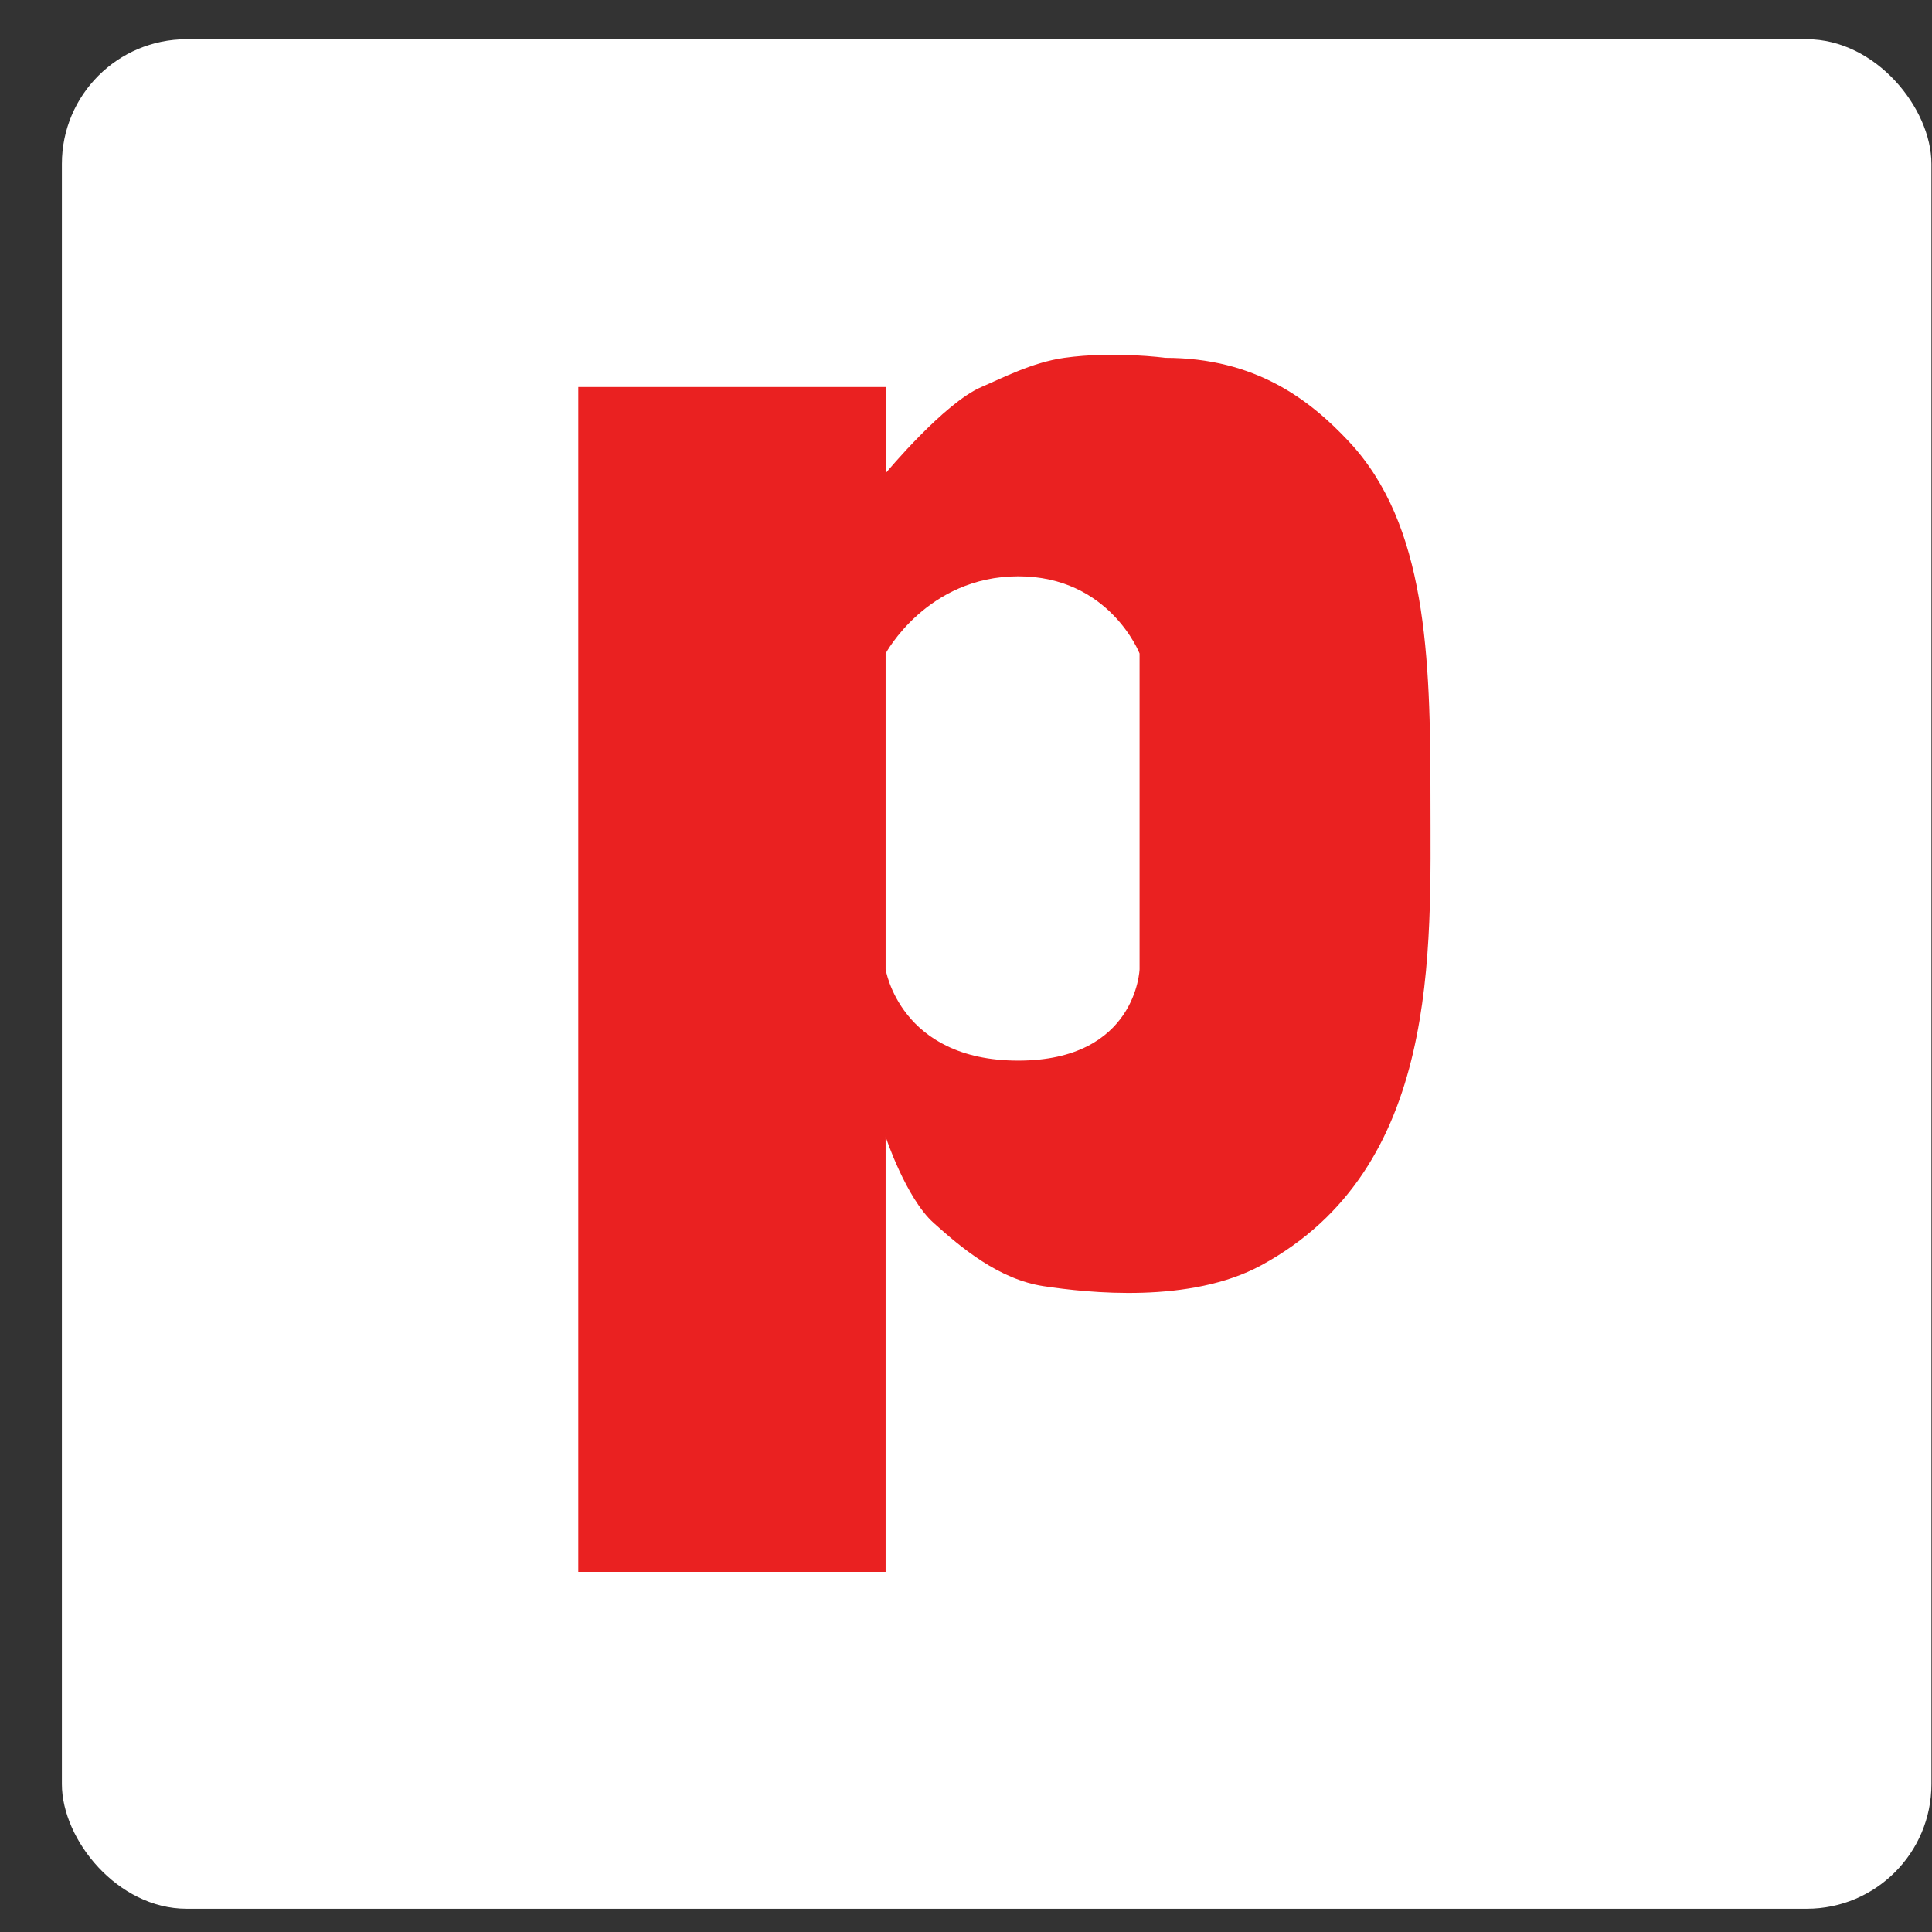 <?xml version="1.0" encoding="UTF-8" standalone="no"?>
<svg width="31px" height="31px" viewBox="0 0 31 31" version="1.1" xmlns="http://www.w3.org/2000/svg" xmlns:xlink="http://www.w3.org/1999/xlink" xmlns:sketch="http://www.bohemiancoding.com/sketch/ns">
    <rect x="0" y="0" width="31" height="31" fill="#333333" stroke="none"/>
    <!-- Generator: Sketch 3.2.2 (9983) - http://www.bohemiancoding.com/sketch -->
    <title>ptttrns</title>
    <desc>Created with Sketch.</desc>
    <defs></defs>
    <g id="Page-1" stroke="none" stroke-width="1" fill="none" fill-rule="evenodd" sketch:type="MSPage">
        <g id="SVG_icons" sketch:type="MSLayerGroup" transform="translate(-357, -733)">
            <g id="ptttrns" transform="translate(357.993, 733.629)" sketch:type="MSShapeGroup">
                <rect id="Rectangle-9" fill="#FFFFFF" x="0" y="0" width="29.998" height="29.998" rx="2"></rect>
                <path d="M13.217,17.61 C13.217,17.61 13.541,18.59 13.985,18.991 C14.43,19.392 15.034,19.899 15.75,20.008 C16.466,20.116 18.104,20.294 19.247,19.672 C22.121,18.111 21.96,14.631 21.96,12.185 C21.96,9.895 21.898,7.79 20.653,6.458 C20.023,5.784 19.151,5.113 17.705,5.113 C17.705,5.113 16.884,5.001 16.083,5.113 C15.567,5.186 15.082,5.441 14.754,5.581 C14.157,5.837 13.229,6.951 13.229,6.951 L13.229,5.581 L8.286,5.581 L8.286,24.593 L13.217,24.593 L13.217,17.61 Z M17.292,14.922 C17.292,14.922 17.245,16.389 15.345,16.389 C13.445,16.389 13.217,14.922 13.217,14.922 L13.217,9.857 C13.217,9.857 13.88,8.618 15.345,8.618 C16.81,8.618 17.292,9.857 17.292,9.857 L17.292,14.922 Z" id="P" fill="#EA2121"></path>
            </g>
        </g>
    </g>
</svg>